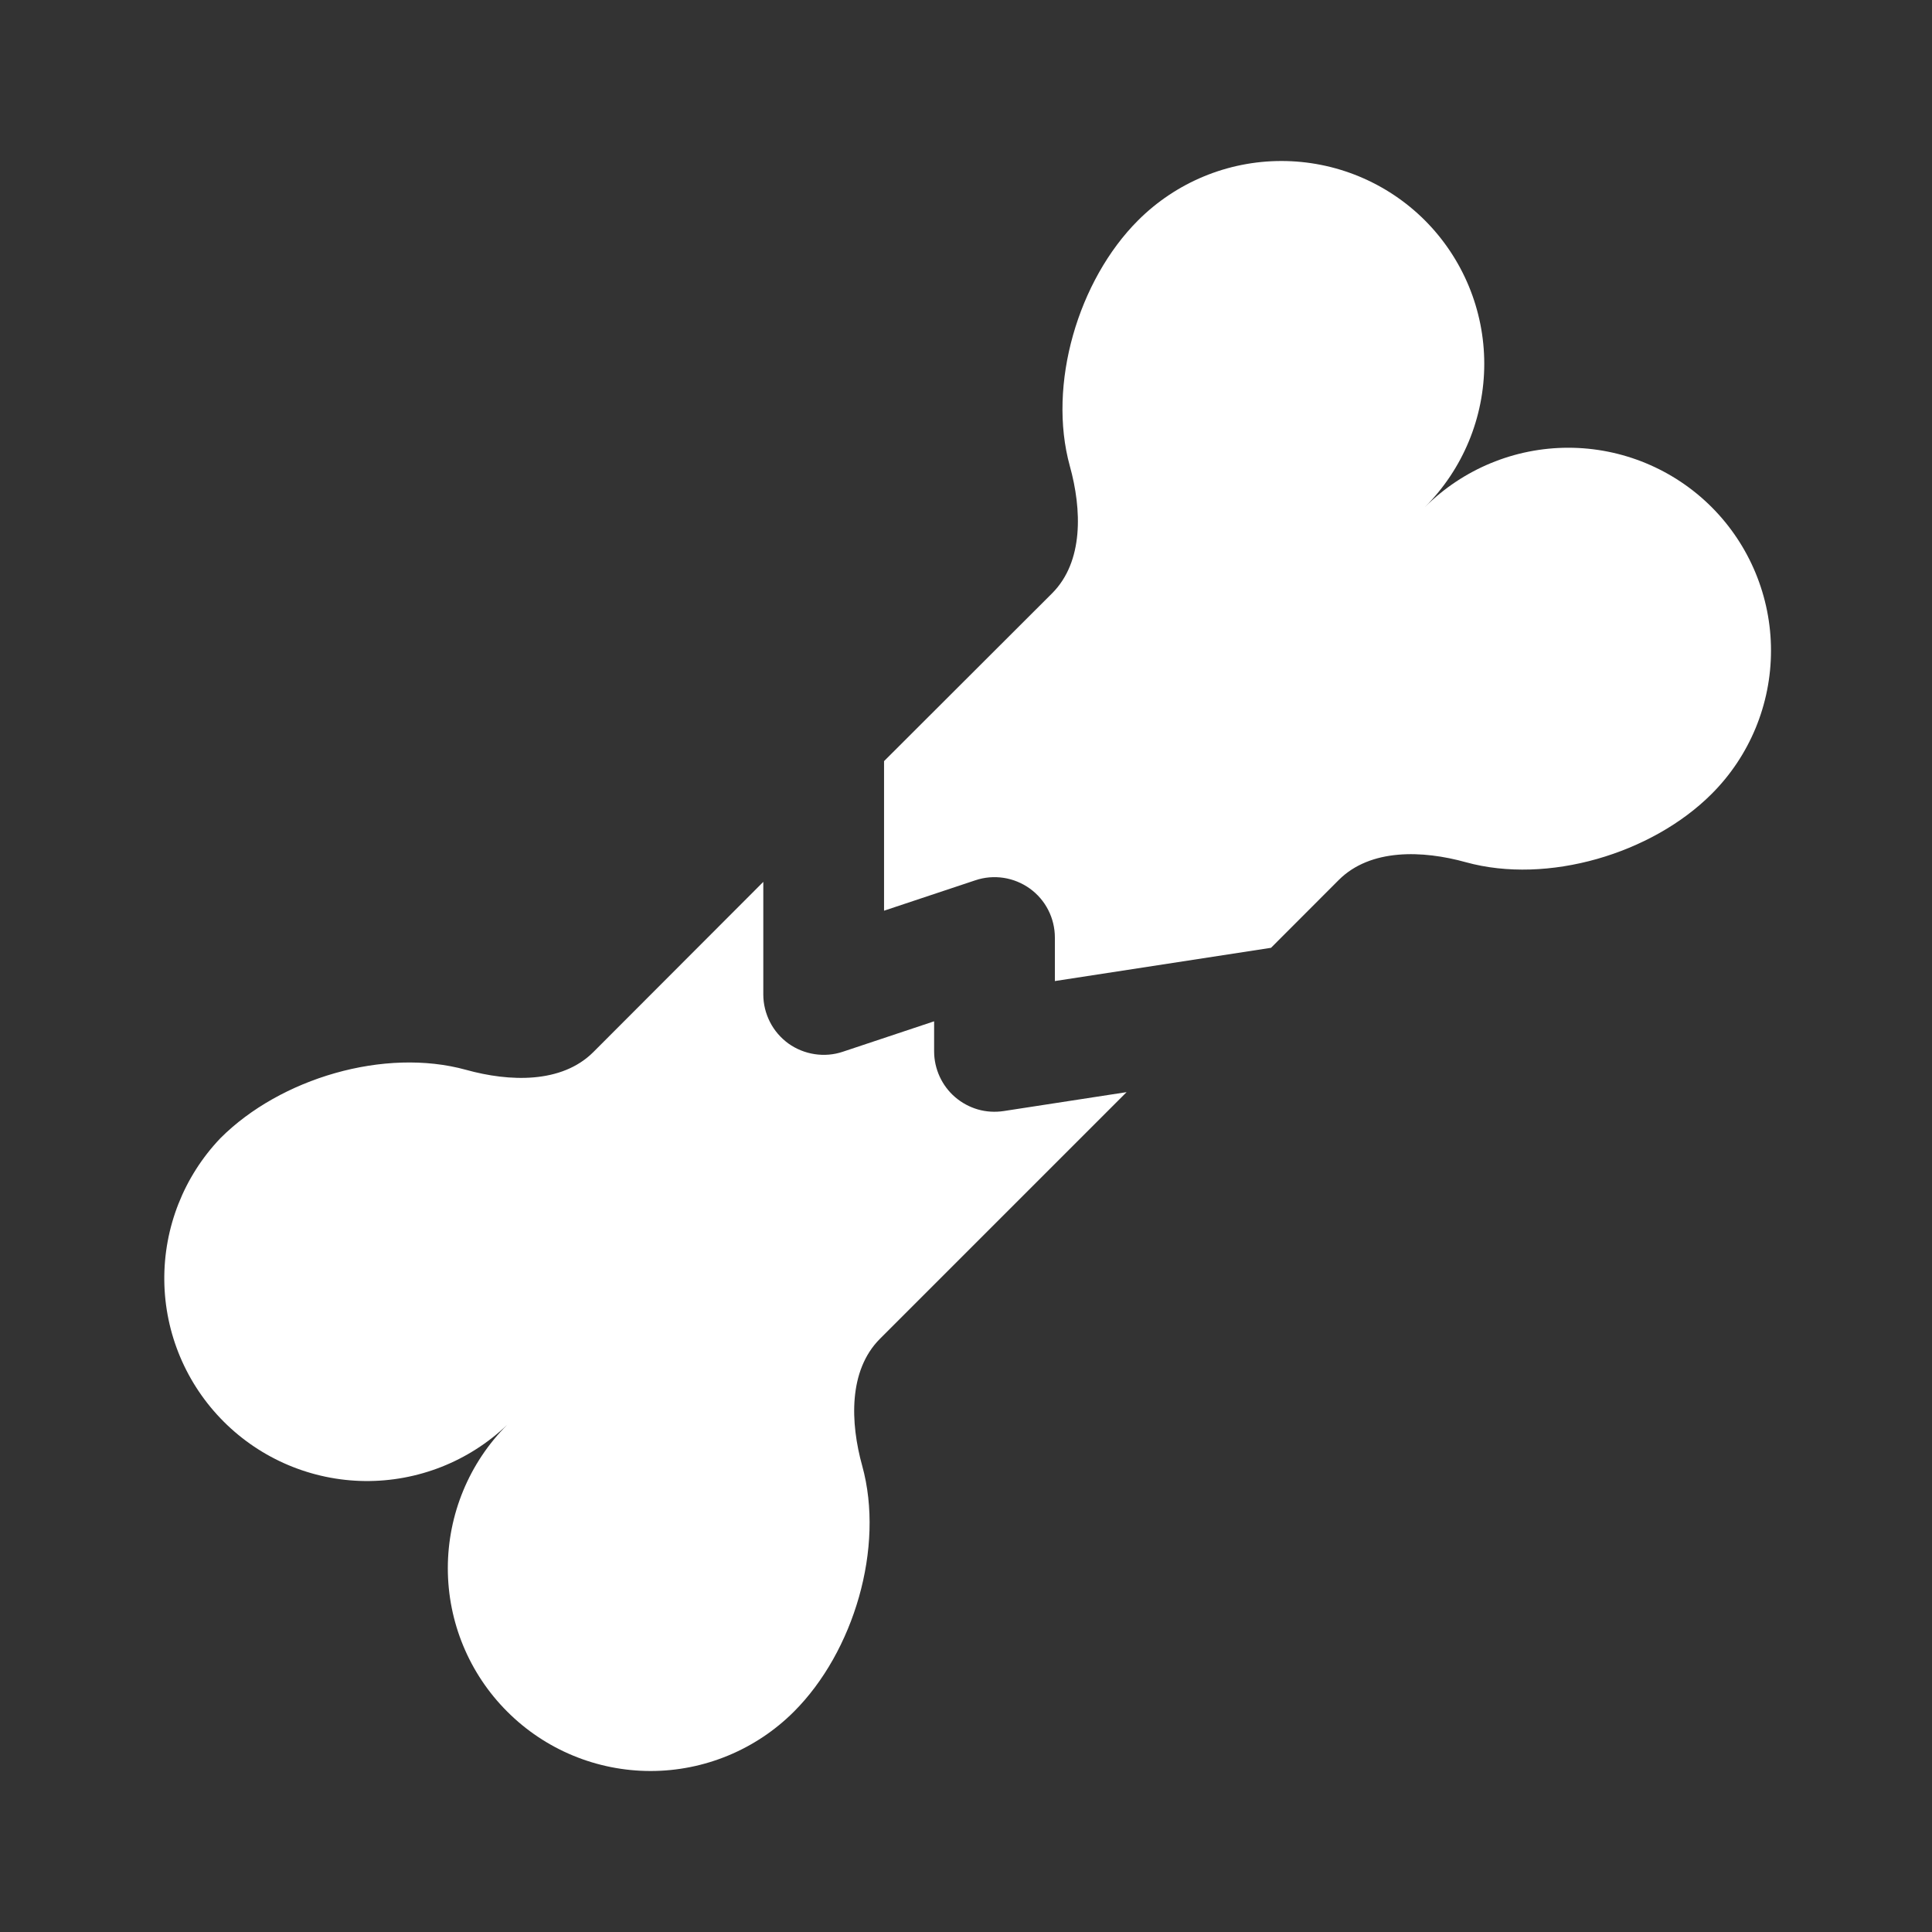 <svg width="24" height="24" viewBox="0 0 24 24" fill="none" xmlns="http://www.w3.org/2000/svg">
<rect x="0" y="0" width="24" height="24" fill="#333333" stroke="none"/>
<g id="solar:bone-crack-bold">
<path id="Vector" d="M13.29 5.79C13.01 4.776 13.394 3.481 14.137 2.738C14.61 2.265 15.25 2 15.918 2C16.587 2 17.227 2.265 17.7 2.737C18.172 3.21 18.438 3.85 18.438 4.519C18.438 5.187 18.173 5.827 17.7 6.3C18.173 5.828 18.814 5.562 19.482 5.562C20.15 5.562 20.791 5.828 21.263 6.3C21.735 6.773 22 7.414 22 8.082C22 8.75 21.735 9.391 21.262 9.863C20.519 10.606 19.224 10.991 18.21 10.711C17.674 10.562 17.025 10.538 16.631 10.931L15.789 11.774L13.104 12.187V11.647C13.104 11.528 13.076 11.411 13.022 11.305C12.968 11.199 12.89 11.108 12.793 11.038C12.697 10.969 12.585 10.923 12.468 10.905C12.35 10.887 12.23 10.897 12.117 10.935L10.982 11.313V9.455L13.07 7.37C13.463 6.976 13.439 6.327 13.29 5.79ZM9.482 10.955L7.37 13.07C6.976 13.463 6.327 13.439 5.79 13.29C4.777 13.01 3.482 13.395 2.739 14.138C2.284 14.614 2.034 15.249 2.041 15.907C2.048 16.565 2.313 17.194 2.779 17.66C3.244 18.125 3.873 18.39 4.531 18.398C5.189 18.405 5.824 18.155 6.3 17.7C5.828 18.172 5.563 18.813 5.563 19.481C5.563 20.149 5.828 20.79 6.301 21.262C6.773 21.735 7.414 22 8.082 22C8.75 22 9.391 21.734 9.863 21.262C10.606 20.519 10.991 19.224 10.711 18.21C10.562 17.674 10.538 17.025 10.931 16.631L13.995 13.567L12.468 13.802C12.361 13.818 12.252 13.812 12.148 13.782C12.044 13.752 11.948 13.7 11.866 13.63C11.784 13.56 11.718 13.472 11.673 13.374C11.628 13.276 11.604 13.169 11.604 13.061V12.687L10.47 13.065C10.358 13.103 10.238 13.113 10.12 13.095C10.002 13.077 9.891 13.032 9.794 12.963C9.698 12.893 9.619 12.802 9.565 12.696C9.511 12.59 9.482 12.473 9.482 12.354V10.955Z" fill="white"/>
</g>
</svg>
